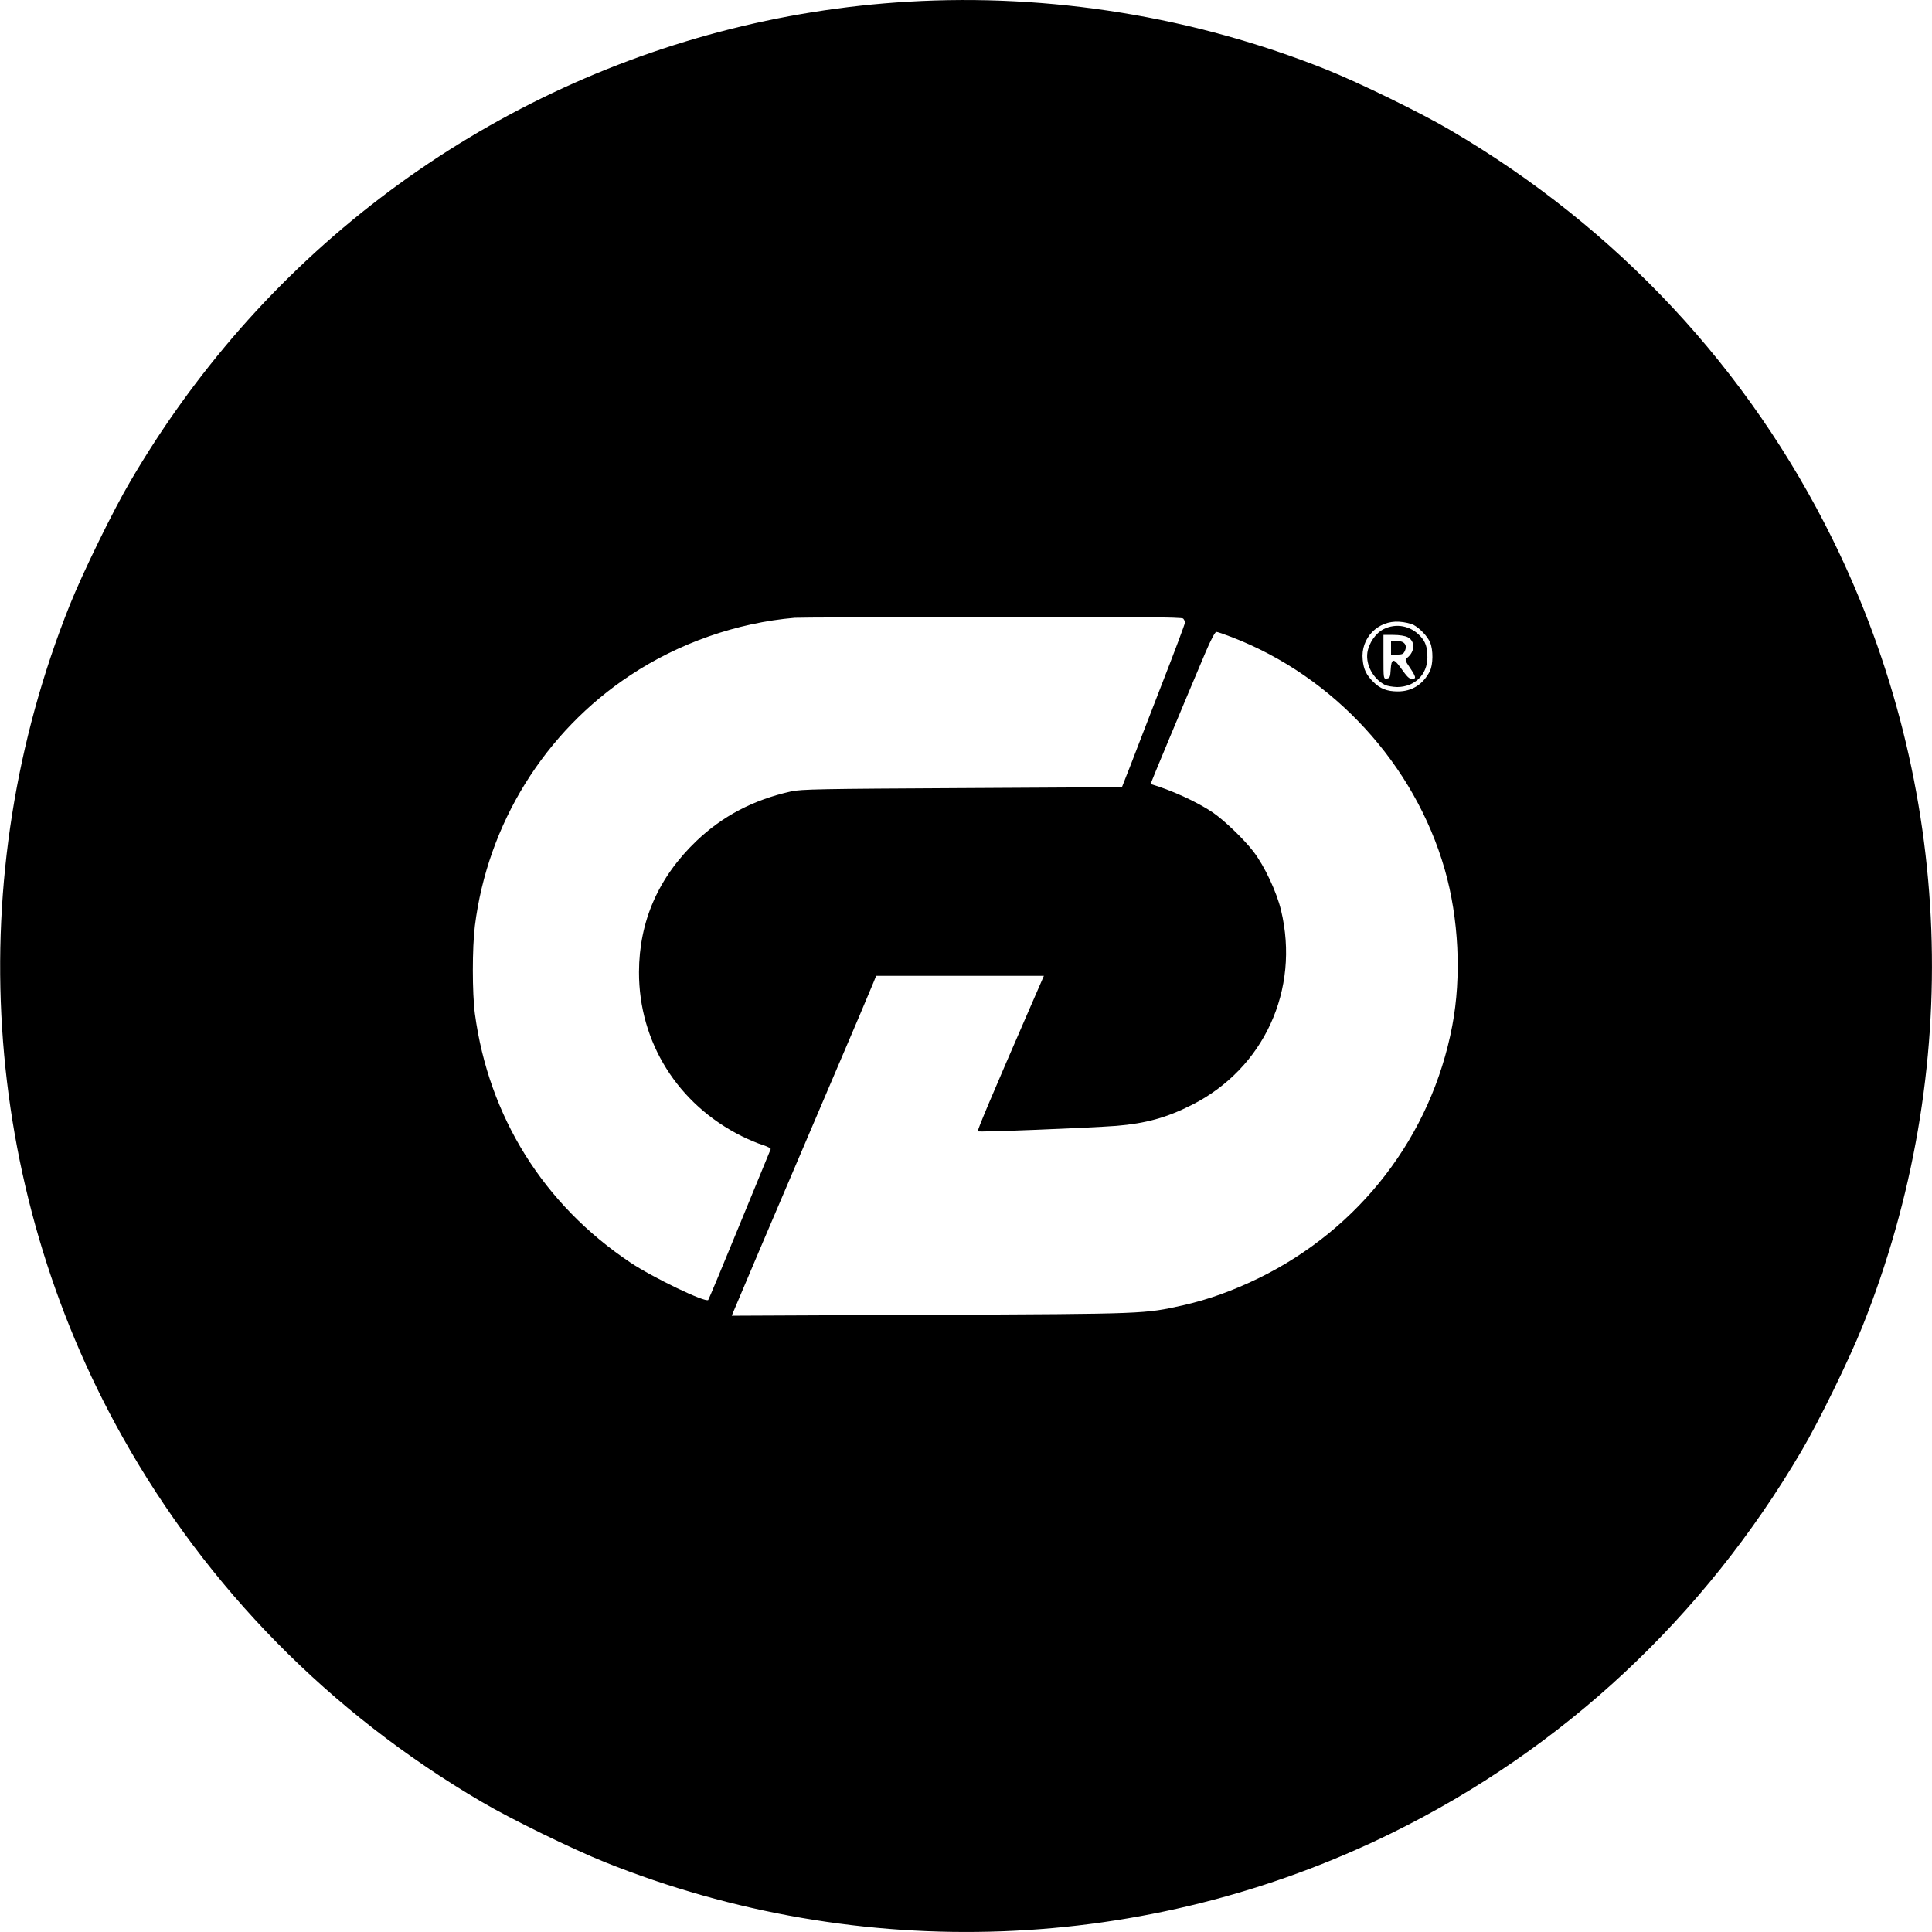 <?xml version="1.0" standalone="no"?>
<!DOCTYPE svg PUBLIC "-//W3C//DTD SVG 20010904//EN"
 "http://www.w3.org/TR/2001/REC-SVG-20010904/DTD/svg10.dtd">
<svg version="1.0" xmlns="http://www.w3.org/2000/svg"
 width="1275pt" height="1275pt" viewBox="0 0 1275 1275"
 preserveAspectRatio="xMidYMid meet">
<g transform="translate(0,1275) scale(0.1,-0.1)"
fill="#000000" stroke="none">
<path d="M5995 12739 c-1698 -100 -3285 -878 -4411 -2160 -271 -310 -512 -643
-723 -1004 -115 -194 -315 -605 -401 -819 -717 -1794 -589 -3819 349 -5490
561 -999 1369 -1820 2366 -2405 194 -115 605 -315 819 -401 1687 -675 3572
-604 5193 194 1129 556 2058 1423 2702 2521 115 194 315 605 401 819 675 1687
604 3572 -194 5193 -556 1129 -1423 2058 -2521 2702 -194 115 -605 315 -819
401 -875 350 -1823 504 -2761 449z m1813 -4071 c7 -7 12 -19 12 -27 0 -8 -68
-190 -152 -405 -83 -215 -177 -456 -207 -536 l-57 -145 -1054 -6 c-934 -5
-1064 -7 -1130 -22 -249 -56 -451 -162 -624 -327 -251 -240 -378 -530 -379
-865 -1 -462 255 -872 678 -1083 44 -22 106 -48 138 -58 32 -10 56 -23 53 -28
-2 -6 -95 -231 -206 -501 -110 -269 -203 -491 -206 -494 -19 -19 -366 148
-514 247 -573 383 -935 963 -1026 1642 -18 137 -18 435 0 580 84 673 460 1280
1026 1654 320 212 702 346 1085 379 22 2 605 4 1296 5 965 2 1258 -1 1267 -10z
m1519 -41 c43 -23 93 -75 111 -117 21 -49 20 -146 -2 -190 -45 -87 -118 -133
-211 -133 -71 0 -118 18 -163 64 -45 45 -63 81 -69 145 -15 142 100 261 242
251 34 -2 75 -12 92 -20z m-1197 -82 c673 -259 1205 -840 1404 -1531 93 -324
112 -708 50 -1034 -138 -726 -609 -1339 -1279 -1666 -171 -83 -333 -141 -497
-178 -257 -57 -233 -57 -1661 -63 l-1318 -6 10 24 c5 13 82 195 171 404 89
209 292 684 450 1055 159 371 296 694 305 718 l17 42 553 0 554 0 -88 -202
c-253 -582 -353 -819 -348 -824 6 -7 745 23 914 36 194 16 332 54 498 138 476
240 715 761 589 1285 -29 121 -109 292 -182 387 -62 81 -190 204 -268 258
-105 71 -279 150 -411 188 -2 0 222 537 364 872 33 78 62 132 70 132 8 0 54
-16 103 -35z"/>
<path d="M9131 8598 c-52 -26 -97 -91 -107 -154 -12 -81 38 -174 116 -214 14
-7 50 -13 80 -14 115 0 200 82 200 195 0 69 -12 104 -48 142 -64 68 -159 86
-241 45z m159 -53 c50 -26 49 -93 -2 -135 -18 -14 -17 -17 17 -67 40 -60 43
-73 15 -73 -21 0 -31 9 -80 78 -43 59 -58 56 -62 -15 -3 -51 -6 -58 -25 -61
-23 -3 -23 -3 -23 142 l0 146 65 0 c39 0 78 -6 95 -15z"/>
<path d="M9180 8475 l0 -45 40 0 c33 0 42 4 51 24 18 39 -3 66 -51 66 l-40 0
0 -45z"/>
</g>
</svg>
